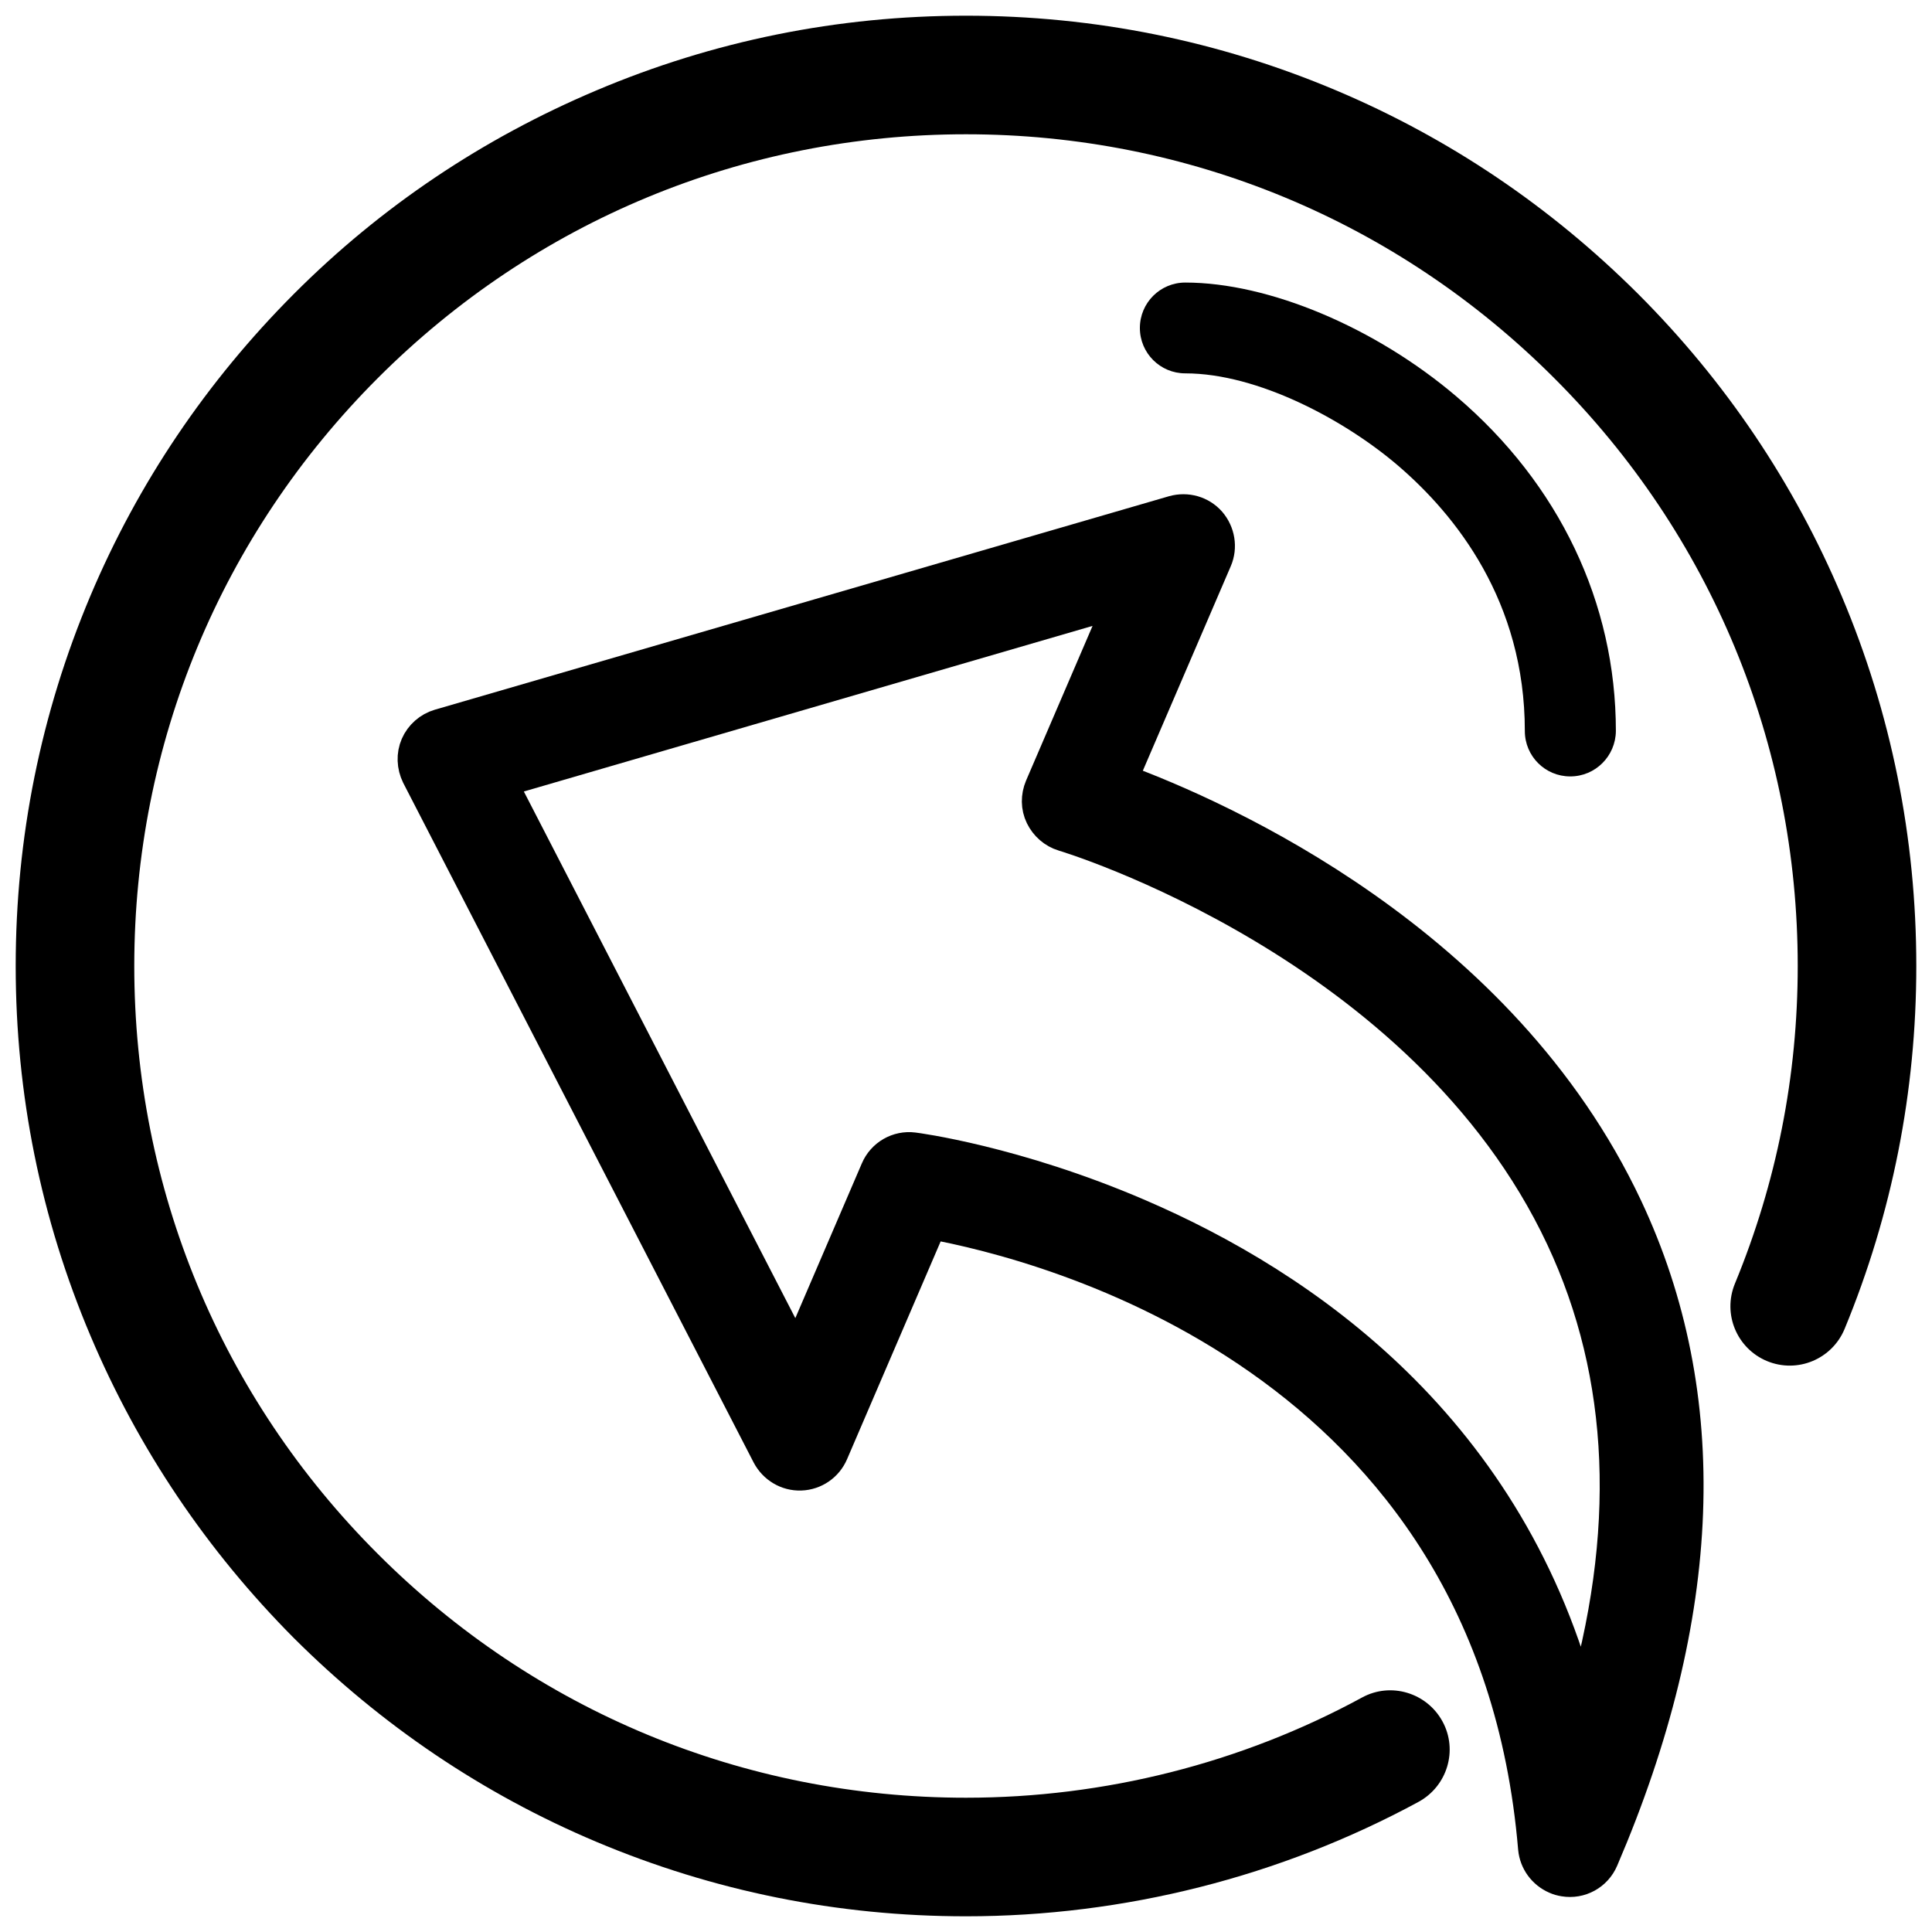 <svg xml:space="preserve" style="enable-background:new 0 0 800 800;" viewBox="0 0 800 800" y="0px" x="0px" xmlns:xlink="http://www.w3.org/1999/xlink" xmlns="http://www.w3.org/2000/svg" id="Layer_1" version="1.1">
<style type="text/css">
	.st0{stroke:#000000;stroke-width:14;}
</style>
<g>
	<path d="M673.2,500.1c-51.9-110.3-167.4-161.6-209.3-177l39.3-91.4c2.2-5.1,1.2-11-2.4-15.2c-3.7-4.2-9.4-5.8-14.8-4.3
		l-304,88.4c-4.1,1.2-7.5,4.2-9.2,8.1c-1.7,3.9-1.5,8.4,0.4,12.3l145.1,281.4c2.6,4.9,7.7,8,13.3,7.8c5.6-0.2,10.5-3.6,12.7-8.7
		l41-95.4c47.2,8.6,233.1,55.4,250.3,259.2c0.5,5.4,3.9,9.9,8.7,12c1.1,0.5,2.2,0.8,3.4,1c6.5,1.1,12.9-2.4,15.5-8.5
		C706.5,668.9,709.9,578.1,673.2,500.1z M471.3,503.3c-50.9-21.9-92.1-27.3-93.1-27.4c-6.3-0.8-12.4,2.7-14.9,8.6l-33.4,77.7
		L206.8,323.4l257.9-75.1L431.3,326c-1.6,3.8-1.6,8.1,0.2,11.8c1.8,3.7,5,6.5,8.9,7.7c1.5,0.4,149.5,45.2,206.6,166.8
		c26.9,57.3,29.6,122.9,8,195.6C625.7,591.8,539.7,532.7,471.3,503.3z" class="st0"></path>
</g>
<g>
	<path d="M400,793.5c-53.1,0-104.6-10.4-153.2-30.9c-46.9-19.8-88.9-48.2-125.1-84.3C85.7,642.1,57.3,600,37.5,553.2
		C16.9,504.6,6.5,453.1,6.5,400s10.4-104.6,30.9-153.2c19.8-46.9,48.2-88.9,84.3-125.1S200,57.3,246.8,37.5
		C295.4,16.9,346.9,6.5,400,6.5s104.6,10.4,153.2,30.9c46.9,19.8,88.9,48.2,125.1,84.3c36.1,36.1,64.5,78.2,84.3,125.1
		c20.5,48.5,30.9,100.1,30.9,153.2c0,52-10,102.6-29.7,150.3c-5.2,12.5-19.5,18.5-32.1,13.3c-12.5-5.2-18.5-19.5-13.3-32.1
		c17.2-41.7,26-85.9,26-131.5c0-92-35.8-178.5-100.9-243.5C578.5,91.5,492,55.6,400,55.6S221.5,91.5,156.5,156.5
		C91.5,221.5,55.6,308,55.6,400c0,92,35.8,178.5,100.9,243.5c65,65,151.5,100.9,243.5,100.9c57.3,0,114-14.3,164-41.5
		c11.9-6.5,26.8-2,33.3,9.9c6.5,11.9,2,26.8-9.9,33.3C530.2,777.1,465.4,793.5,400,793.5z"></path>
</g>
<path d="M650.2,321.5c-10.4,0-18.8-8.4-18.8-18.8c0-53.7-28.6-89.4-52.5-109.9c-22.2-19-58.1-38.2-88.1-38.2
	c-10.4,0-18.8-8.4-18.8-18.8s8.4-18.8,18.8-18.8c34.5,0,78.6,18.5,112.3,47.2c42.5,36.2,66,85.4,66,138.5
	C669,313.1,660.6,321.5,650.2,321.5z"></path>
</svg>

